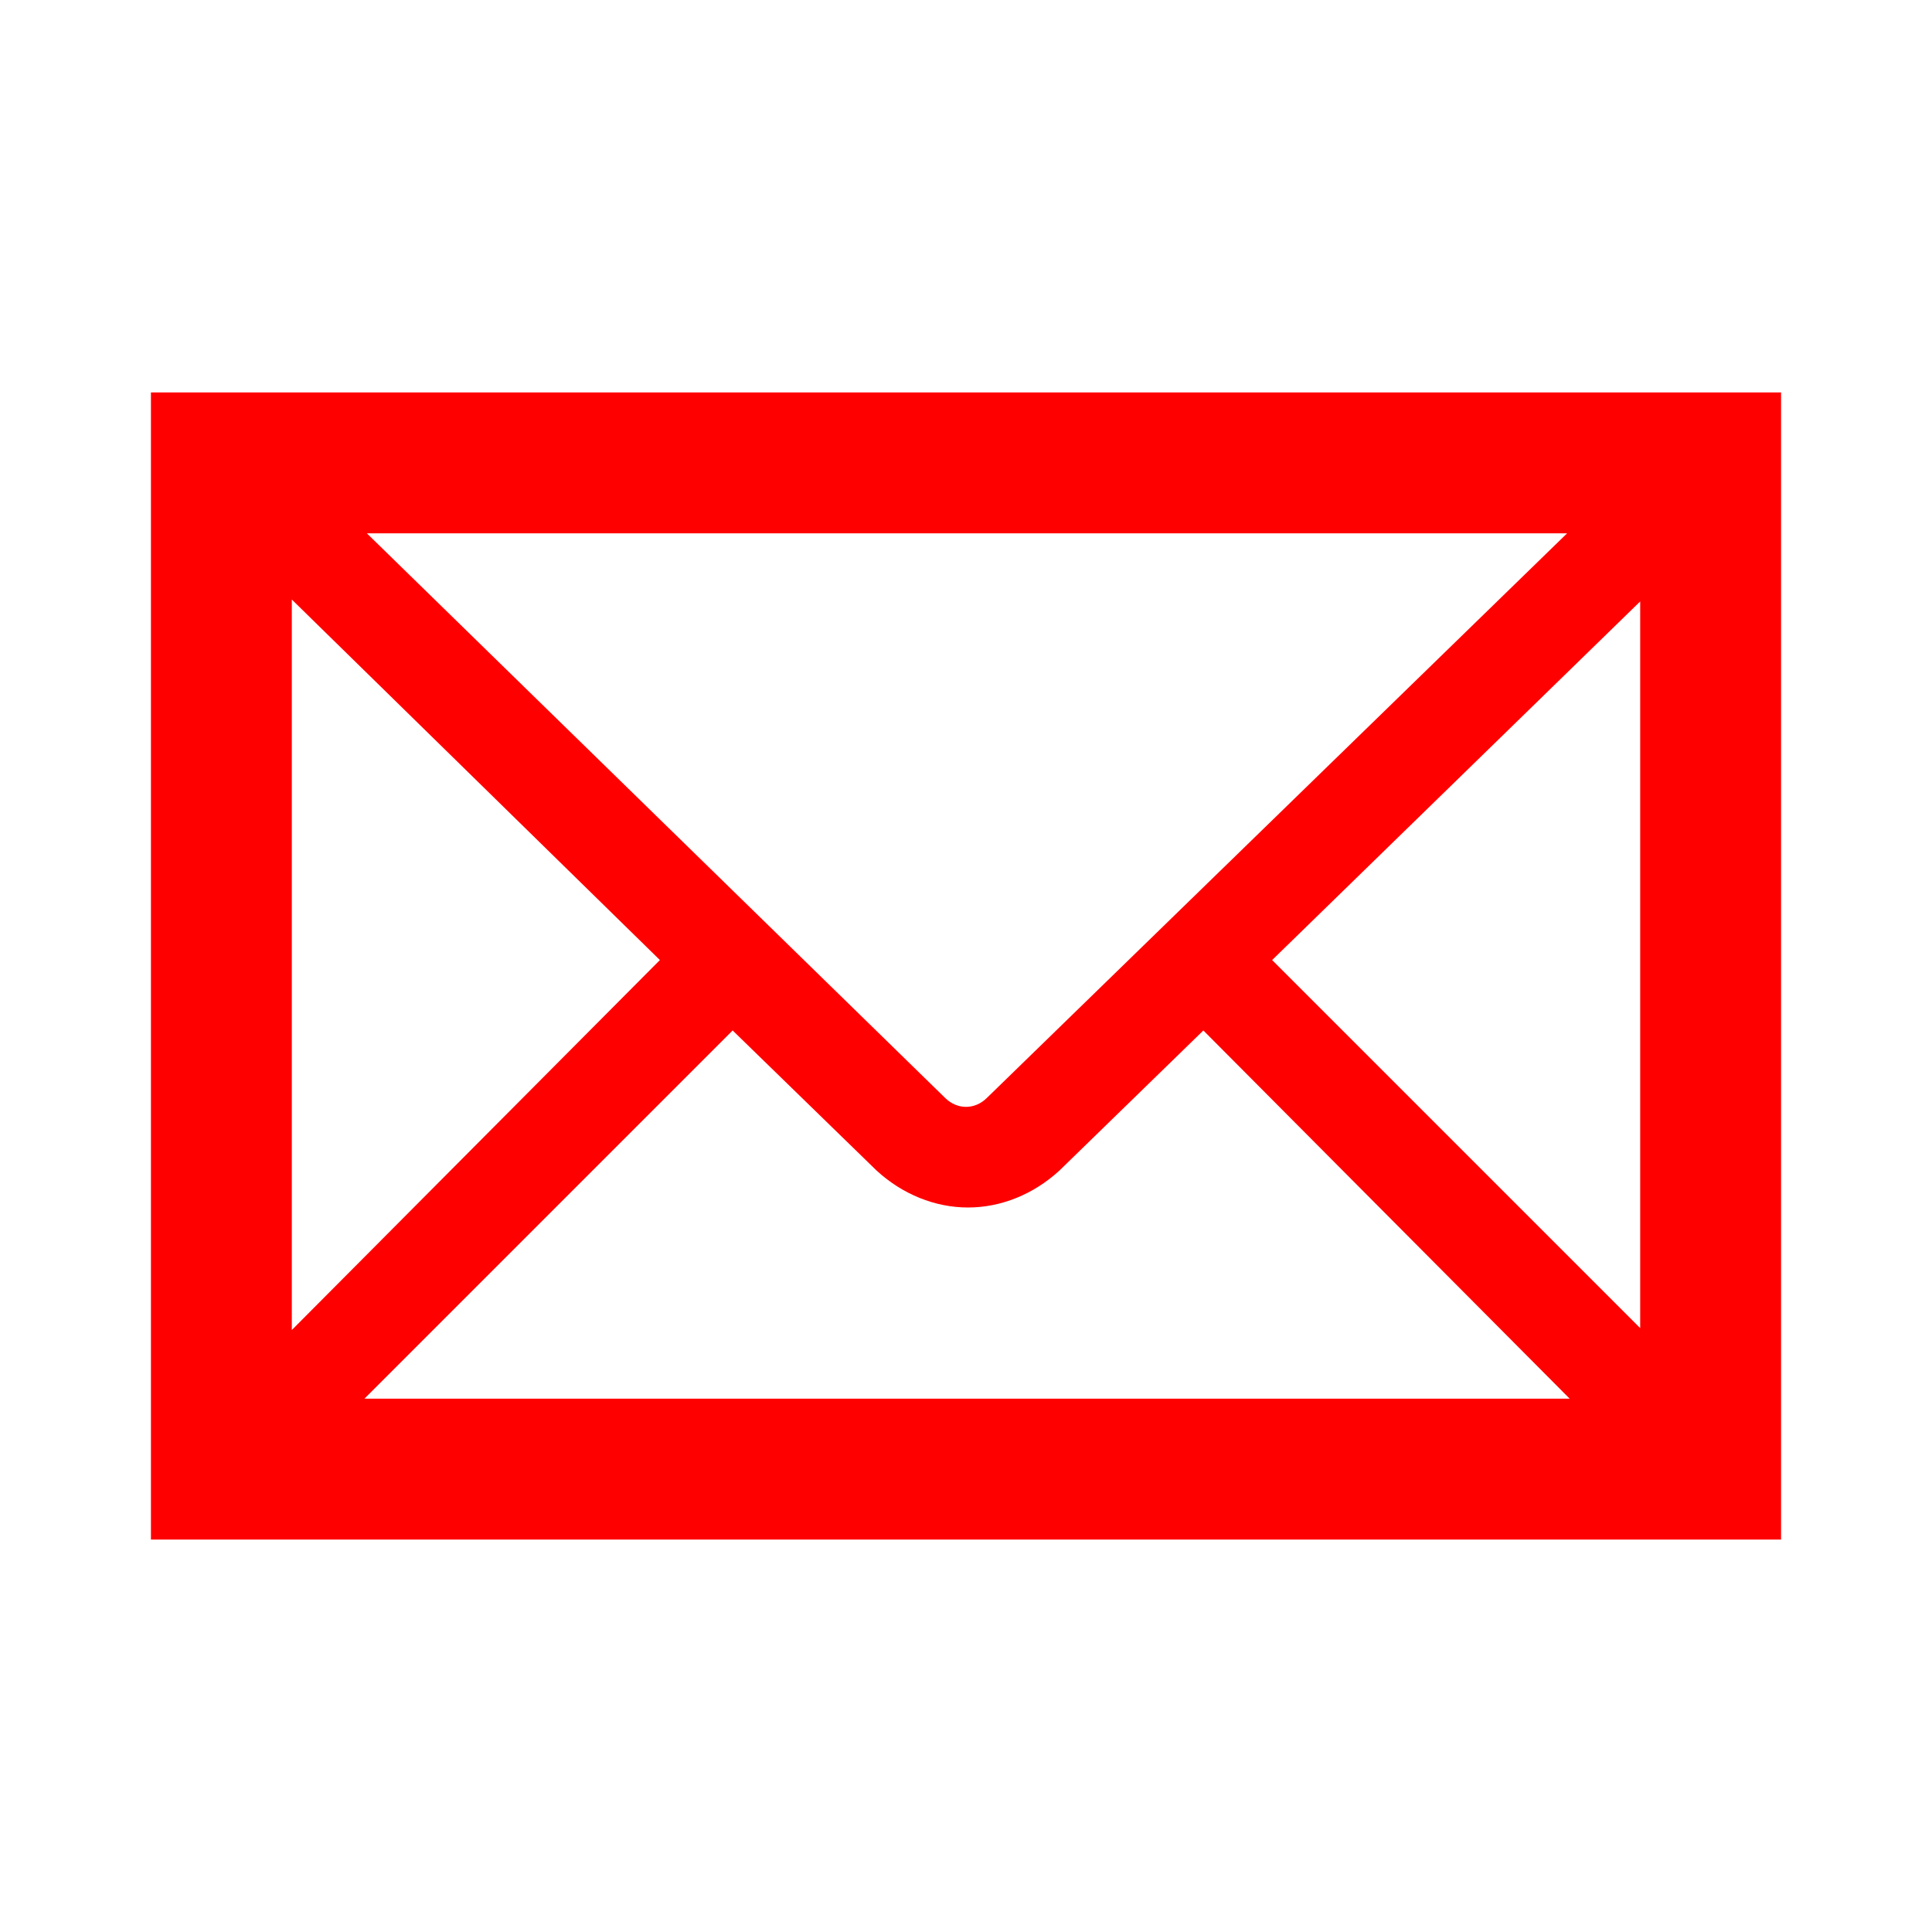 <svg xmlns="http://www.w3.org/2000/svg" xmlns:xlink="http://www.w3.org/1999/xlink" viewBox="0 0 96 96" id="Icons_Envelope"><path d="M8 20V76H88V20H8zM49.4 54.9C48.6 55.7 47.4 55.7 46.6 54.9L17 26H79.1L49.4 54.9zM33.5 47.7 14 67.3V28.6L33.5 47.7zm2.9 2.8 7.5 7.3c1.2 1.1 2.7 1.7 4.2 1.7S51.1 58.9 52.3 57.8l7.5-7.3L79.2 70H16.9L36.4 50.5zm26.1-2.8L82 28.7V67.2L62.5 47.7z" stroke="red" fill="red"/></svg>
